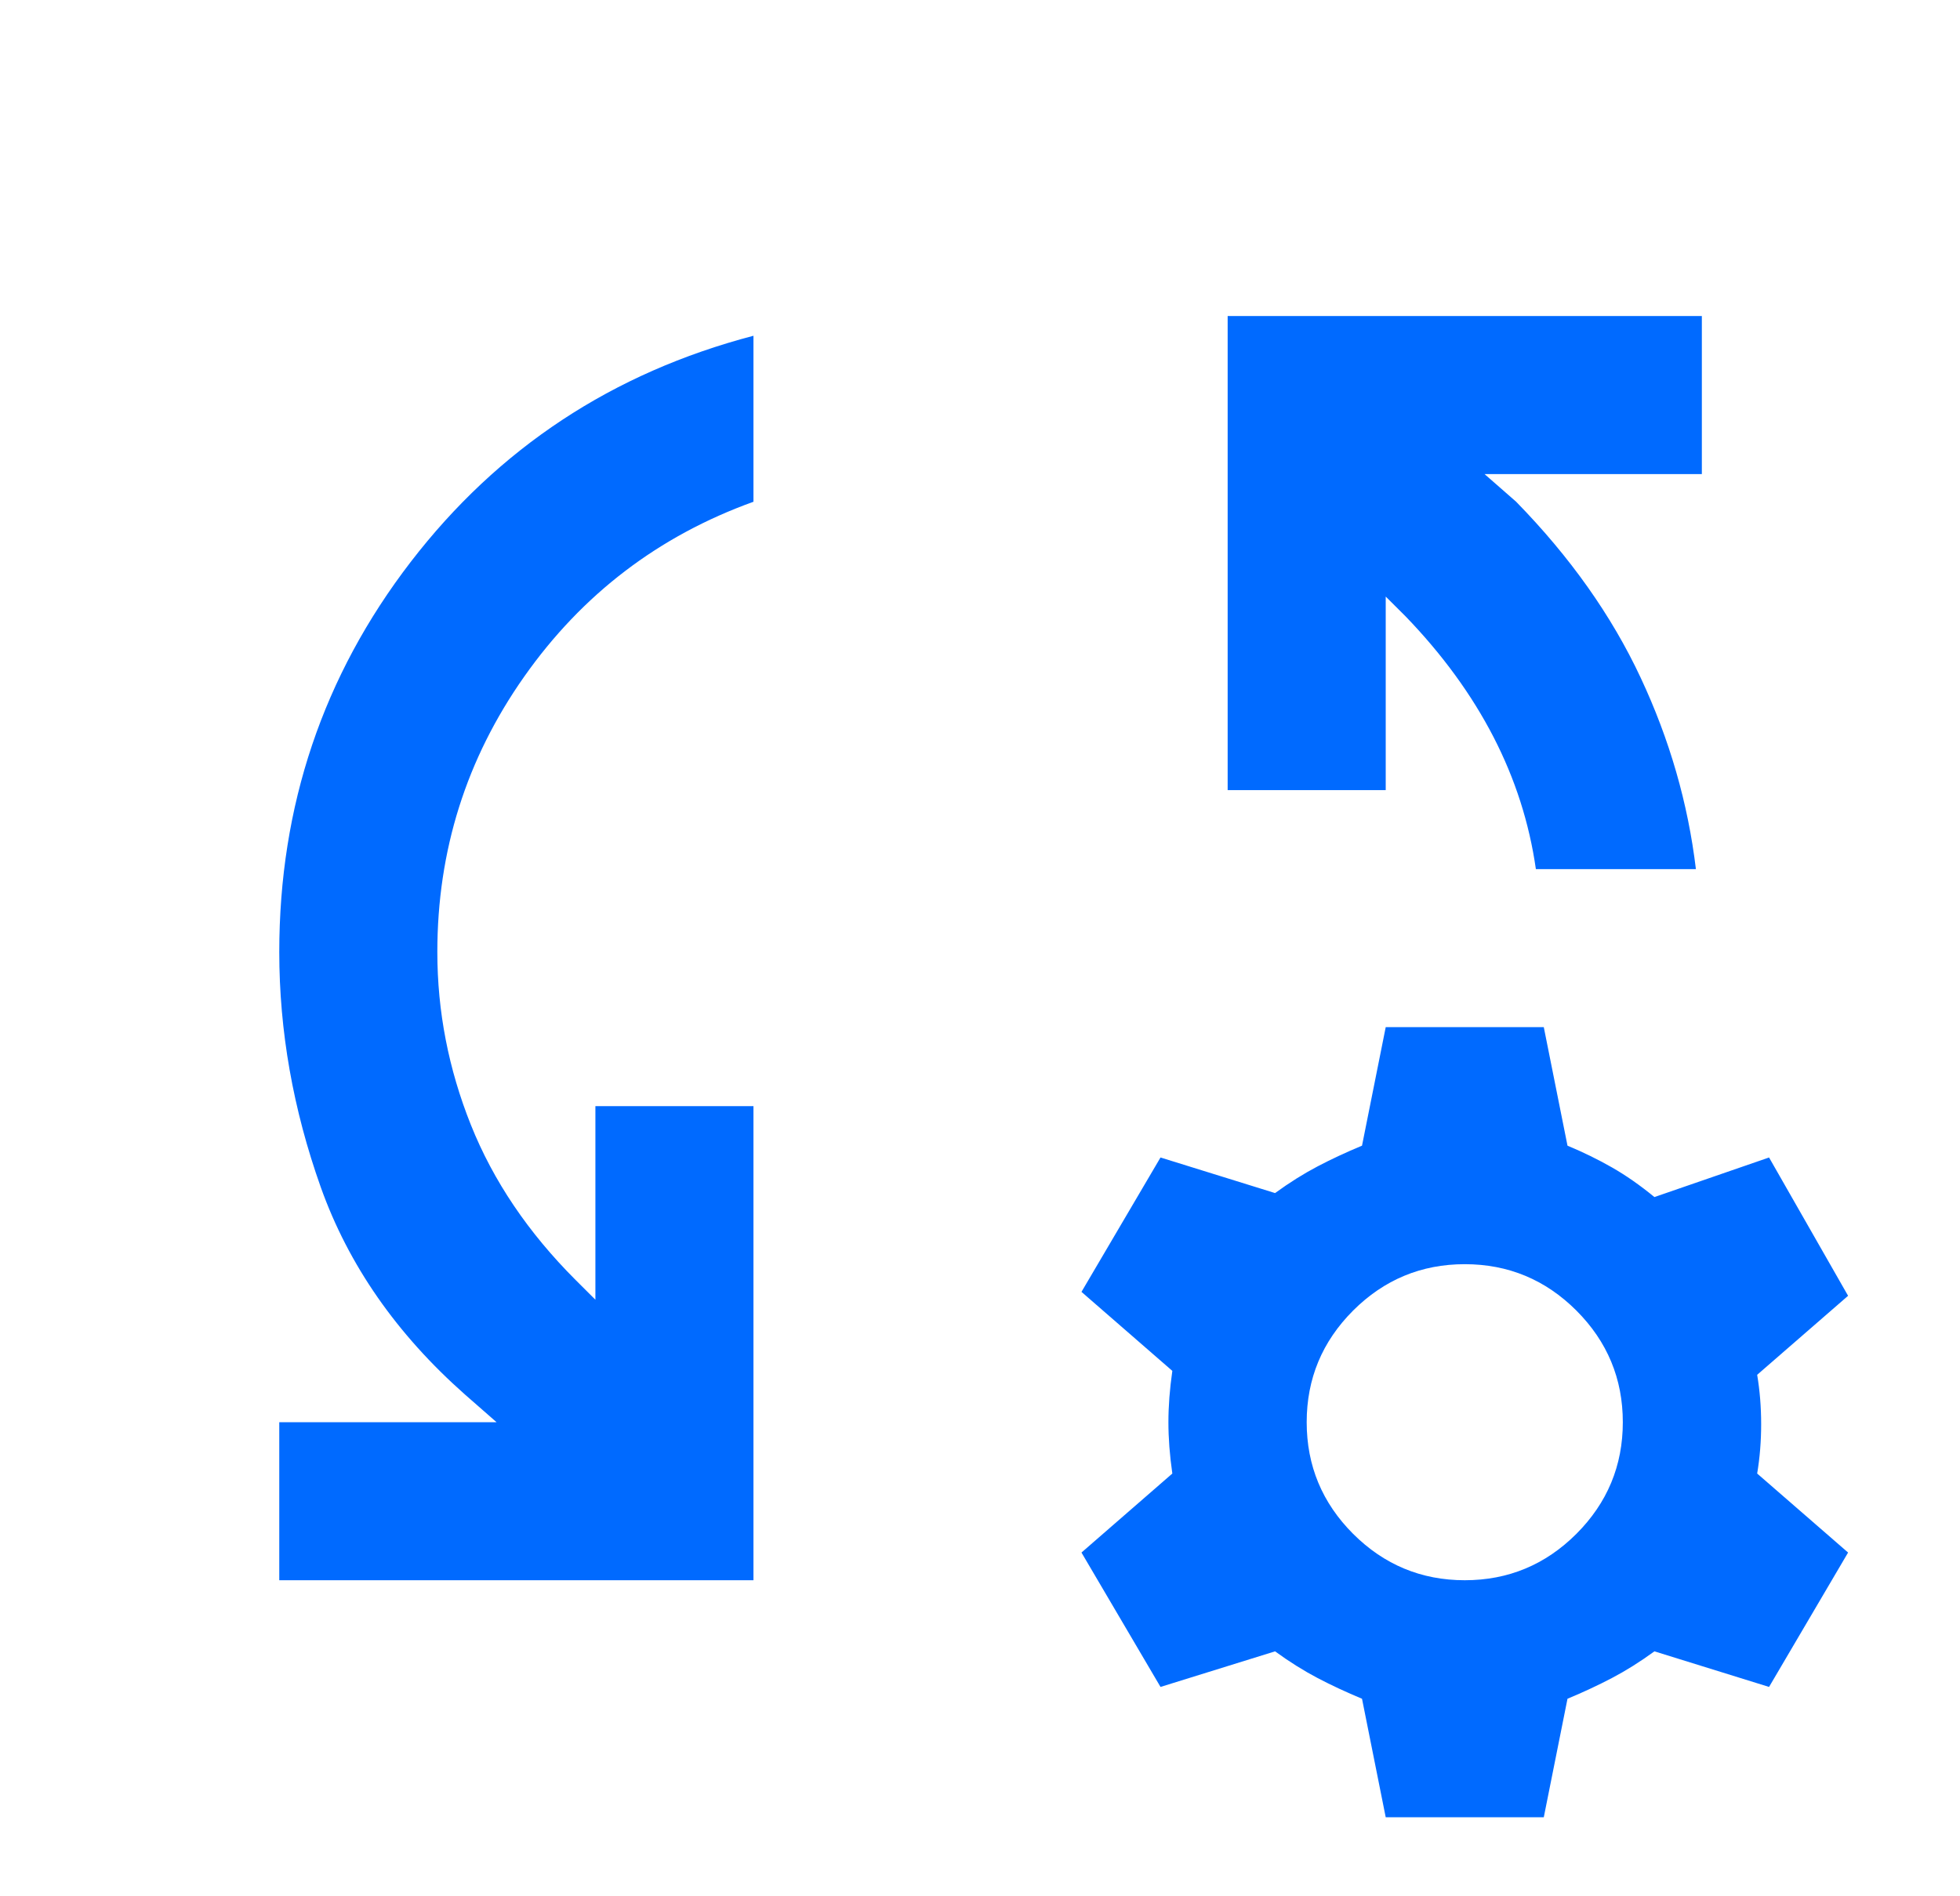 <svg width="31" height="30" viewBox="0 0 31 30" fill="none" xmlns="http://www.w3.org/2000/svg">
<mask id="mask0_10018_14891" style="mask-type:alpha" maskUnits="userSpaceOnUse" x="0" y="0" width="31" height="30">
<rect x="0.667" width="30" height="30" fill="#D9D9D9"/>
</mask>
<g mask="url(#mask0_10018_14891)">
<path d="M4.417 25V22.5H7.854L7.354 22.062C6.271 21.104 5.511 20.01 5.073 18.781C4.636 17.552 4.417 16.312 4.417 15.062C4.417 12.75 5.11 10.693 6.495 8.891C7.881 7.089 9.688 5.896 11.917 5.312V7.938C10.417 8.479 9.209 9.401 8.292 10.703C7.375 12.005 6.917 13.458 6.917 15.062C6.917 16 7.094 16.912 7.448 17.797C7.802 18.682 8.354 19.5 9.104 20.25L9.417 20.562V17.5H11.917V25H4.417ZM26.823 13.75H24.292C24.188 13.021 23.964 12.323 23.62 11.656C23.276 10.99 22.813 10.354 22.23 9.75L21.917 9.438V12.5H19.417V5H26.917V7.5H23.48L23.98 7.938C24.834 8.812 25.49 9.74 25.948 10.719C26.407 11.698 26.698 12.708 26.823 13.75ZM21.917 28.75L21.542 26.875C21.292 26.771 21.058 26.662 20.839 26.547C20.62 26.432 20.396 26.292 20.167 26.125L18.355 26.688L17.105 24.562L18.542 23.312C18.5 23.021 18.48 22.75 18.48 22.5C18.48 22.25 18.5 21.979 18.542 21.688L17.105 20.438L18.355 18.312L20.167 18.875C20.396 18.708 20.62 18.568 20.839 18.453C21.058 18.338 21.292 18.229 21.542 18.125L21.917 16.25H24.417L24.792 18.125C25.042 18.229 25.276 18.344 25.495 18.469C25.714 18.594 25.938 18.75 26.167 18.938L27.98 18.312L29.23 20.5L27.792 21.75C27.834 22 27.855 22.26 27.855 22.531C27.855 22.802 27.834 23.062 27.792 23.312L29.23 24.562L27.98 26.688L26.167 26.125C25.938 26.292 25.714 26.432 25.495 26.547C25.276 26.662 25.042 26.771 24.792 26.875L24.417 28.75H21.917ZM23.167 25C23.855 25 24.443 24.755 24.933 24.266C25.422 23.776 25.667 23.188 25.667 22.5C25.667 21.812 25.422 21.224 24.933 20.734C24.443 20.245 23.855 20 23.167 20C22.48 20 21.891 20.245 21.401 20.734C20.912 21.224 20.667 21.812 20.667 22.5C20.667 23.188 20.912 23.776 21.401 24.266C21.891 24.755 22.48 25 23.167 25Z" fill="#006AFF"/>
</g>
</svg>
